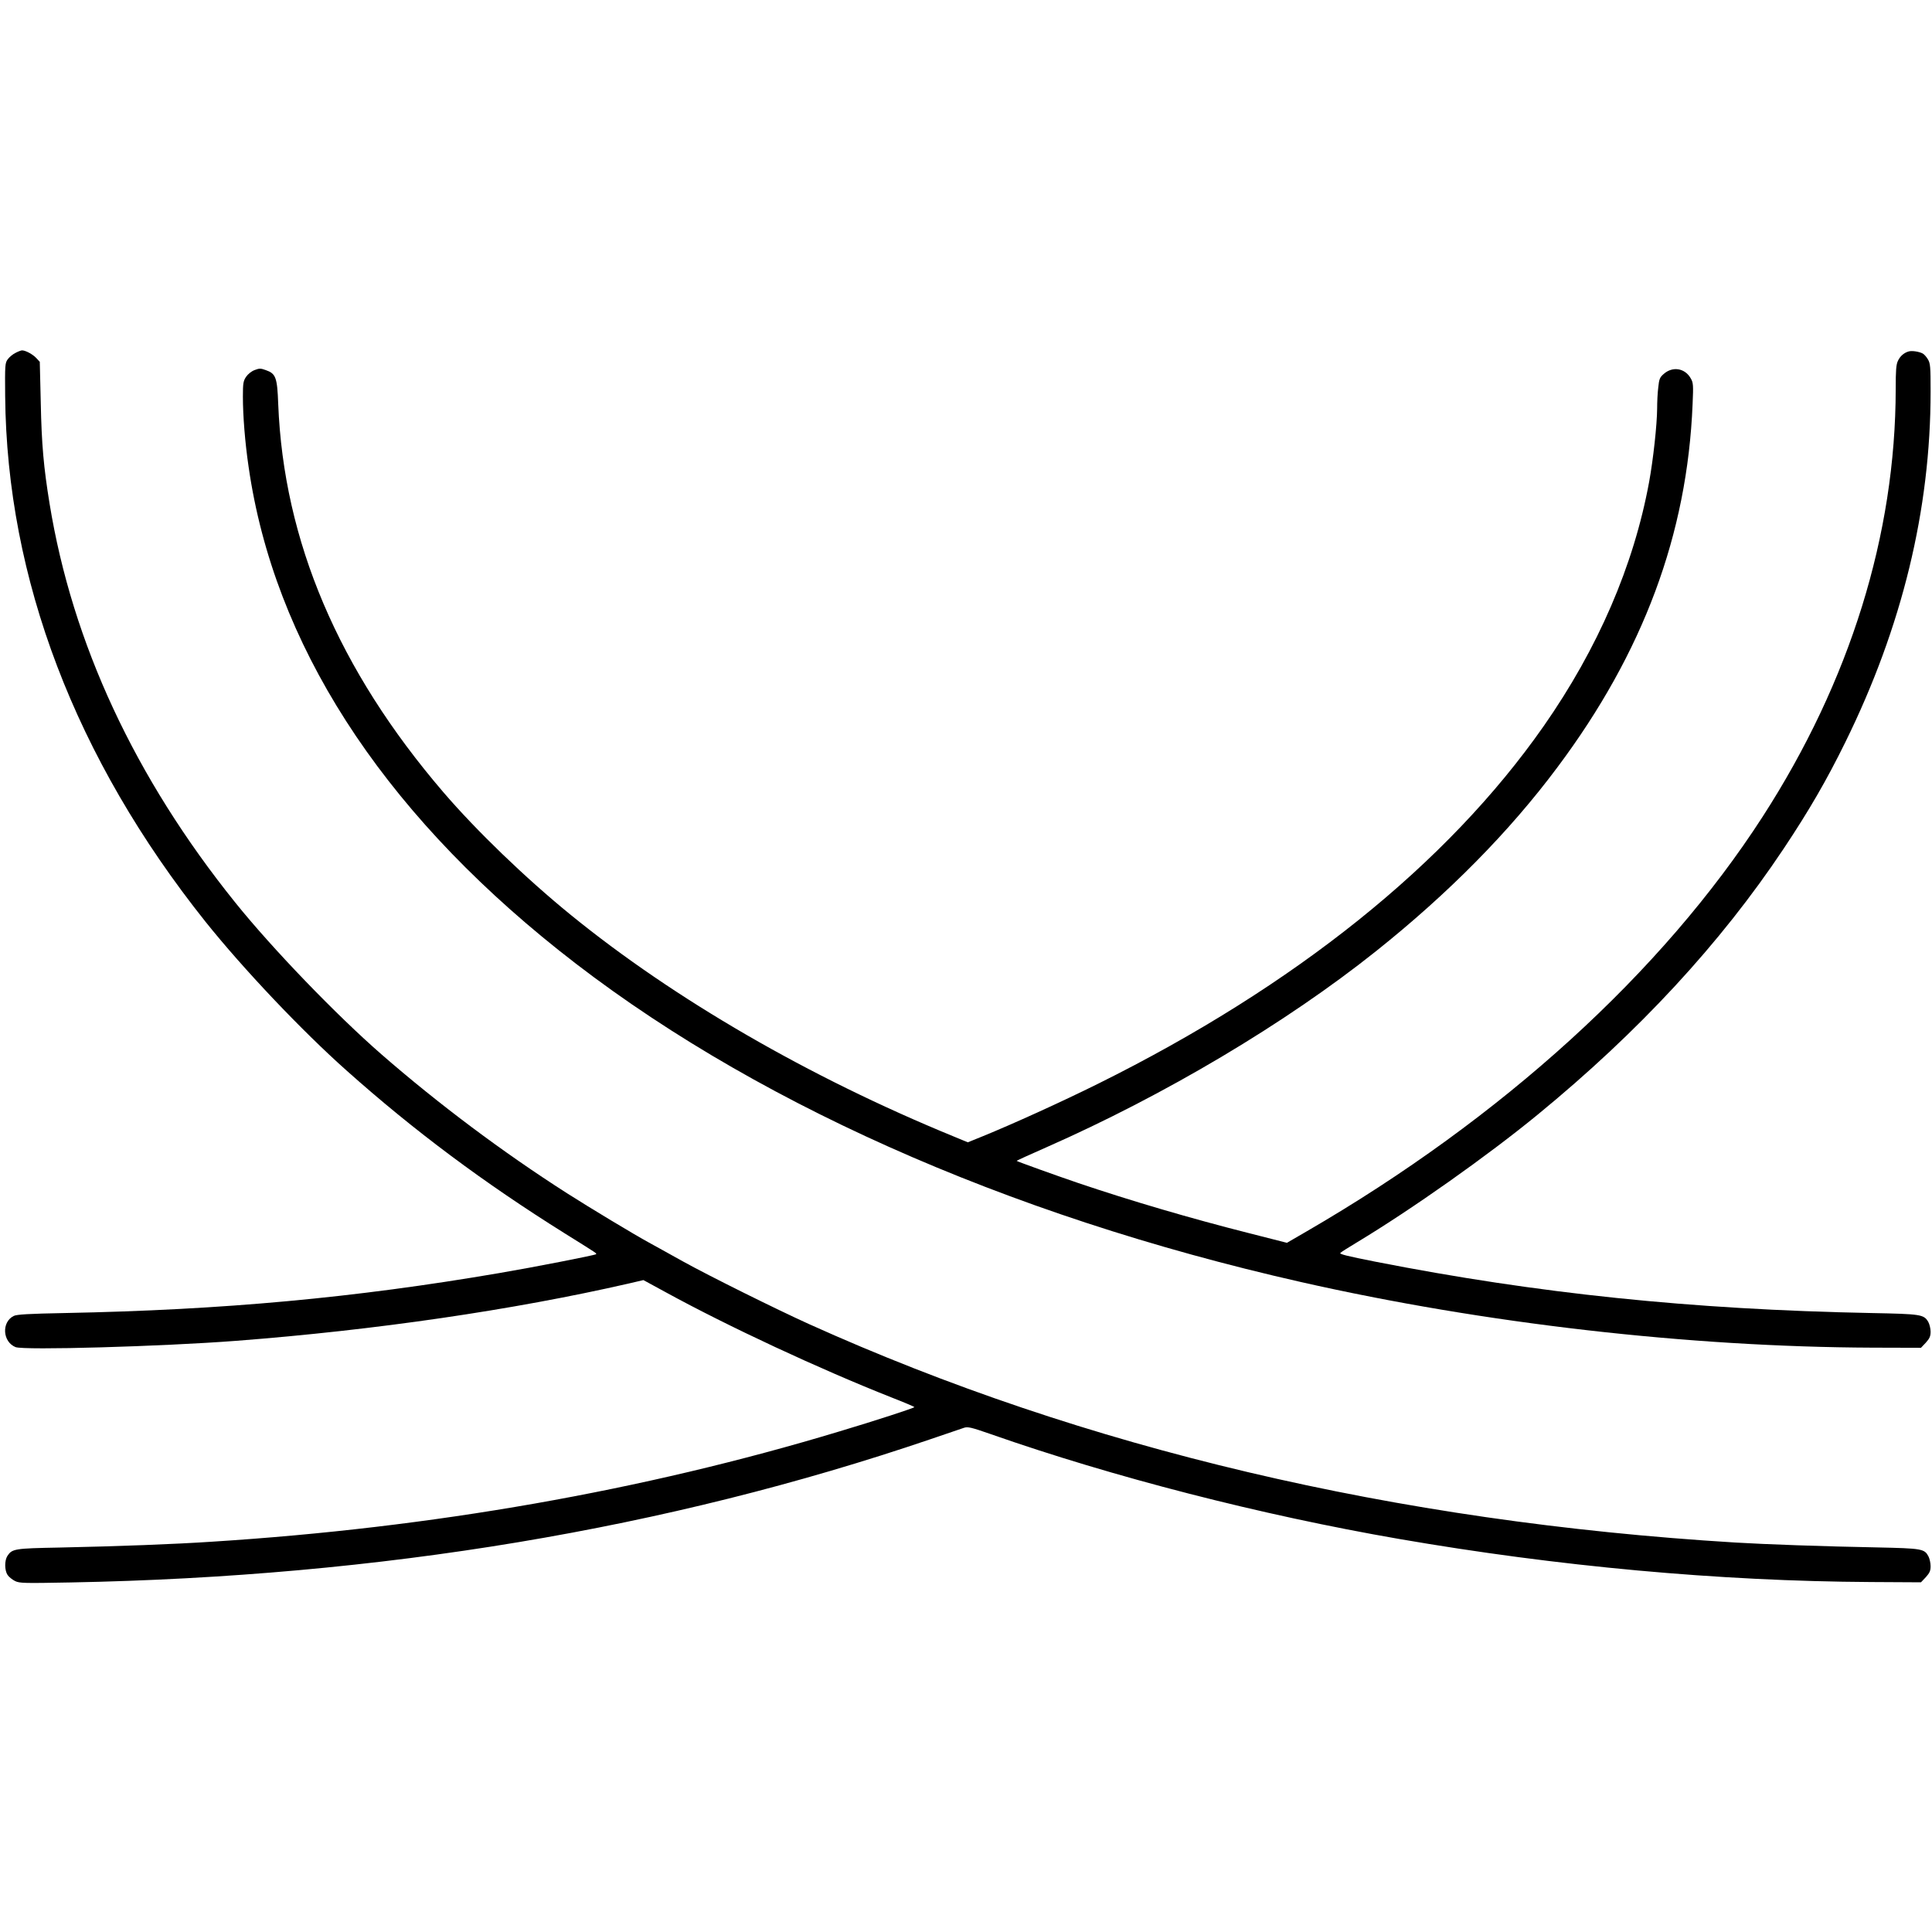 <?xml version="1.0" standalone="no"?>
<!DOCTYPE svg PUBLIC "-//W3C//DTD SVG 20010904//EN"
 "http://www.w3.org/TR/2001/REC-SVG-20010904/DTD/svg10.dtd">
<svg version="1.0" xmlns="http://www.w3.org/2000/svg"
 width="1384pt" height="1384pt" viewBox="0 0 1384 1384"
 preserveAspectRatio="xMidYMid meet">
<g transform="translate(0,1384) scale(0.1,-0.1)"
fill="#000000" stroke="none">
<path d="M111 11312 c-19 -9 -44 -30 -55 -45 -20 -27 -21 -40 -19 -265 12
-1308 503 -2596 1436 -3766 268 -335 689 -780 1012 -1067 481 -429 984 -804
1560 -1164 242 -151 230 -143 224 -150 -8 -7 -446 -93 -694 -135 -1035 -177
-1976 -264 -3110 -286 -260 -5 -346 -10 -367 -21 -88 -44 -80 -185 13 -223 58
-24 1045 4 1582 45 1000 77 1983 221 2809 410 l107 25 158 -86 c449 -246 1104
-551 1620 -755 90 -35 163 -66 163 -69 0 -6 -282 -98 -540 -175 -1404 -424
-2913 -689 -4490 -789 -271 -18 -667 -33 -1095 -42 -322 -6 -338 -9 -372 -60
-21 -33 -21 -102 1 -136 9 -14 34 -34 54 -44 33 -16 67 -16 397 -10 2221 42
4275 384 6163 1027 114 39 221 75 238 81 27 9 52 3 190 -45 878 -308 1937
-580 2924 -751 1139 -197 2294 -303 3383 -309 l358 -2 35 37 c27 30 34 46 34
78 0 23 -7 54 -15 70 -29 55 -44 58 -371 65 -378 7 -801 22 -1014 35 -2431
148 -4661 674 -6635 1565 -234 106 -712 343 -905 450 -96 54 -204 113 -240
133 -108 59 -422 248 -588 354 -460 294 -919 638 -1327 993 -325 283 -784 759
-1050 1090 -719 894 -1167 1857 -1330 2858 -42 259 -57 421 -63 724 l-7 291
-25 27 c-25 27 -77 55 -102 55 -7 0 -28 -8 -47 -18z"/>
<path d="M13675 11323 c-34 -9 -63 -33 -79 -68 -13 -26 -16 -69 -16 -202 -1
-1043 -327 -2093 -953 -3063 -720 -1116 -1867 -2159 -3265 -2970 l-143 -83
-267 68 c-420 106 -855 234 -1227 360 -145 49 -437 154 -442 159 -2 1 93 45
210 96 853 376 1717 890 2364 1406 519 414 955 855 1300 1318 614 821 930
1668 968 2601 6 136 5 153 -13 184 -41 74 -130 89 -194 32 -28 -24 -33 -37
-39 -97 -5 -38 -8 -106 -8 -151 -1 -117 -28 -364 -57 -523 -110 -601 -367
-1195 -756 -1752 -690 -987 -1780 -1861 -3193 -2562 -262 -130 -610 -288 -826
-376 l-106 -43 -104 43 c-1034 424 -1999 983 -2739 1585 -328 267 -677 604
-914 880 -752 877 -1144 1799 -1183 2781 -7 191 -17 218 -90 243 -35 13 -46
13 -79 0 -22 -8 -48 -29 -61 -48 -20 -30 -23 -46 -23 -141 0 -138 15 -329 41
-505 181 -1258 940 -2441 2219 -3460 1339 -1068 3198 -1899 5320 -2379 1311
-297 2778 -465 4093 -470 l348 -1 35 37 c27 30 34 46 34 79 0 22 -8 54 -17 70
-32 53 -50 56 -408 63 -1288 25 -2392 140 -3553 368 -202 40 -260 54 -250 63
7 7 60 40 118 75 398 240 938 622 1295 915 725 594 1310 1227 1762 1905 182
273 309 492 443 765 406 825 610 1664 610 2510 0 180 -2 203 -20 232 -10 17
-27 36 -37 41 -25 13 -74 21 -98 15z"/>
</g>
</svg>

